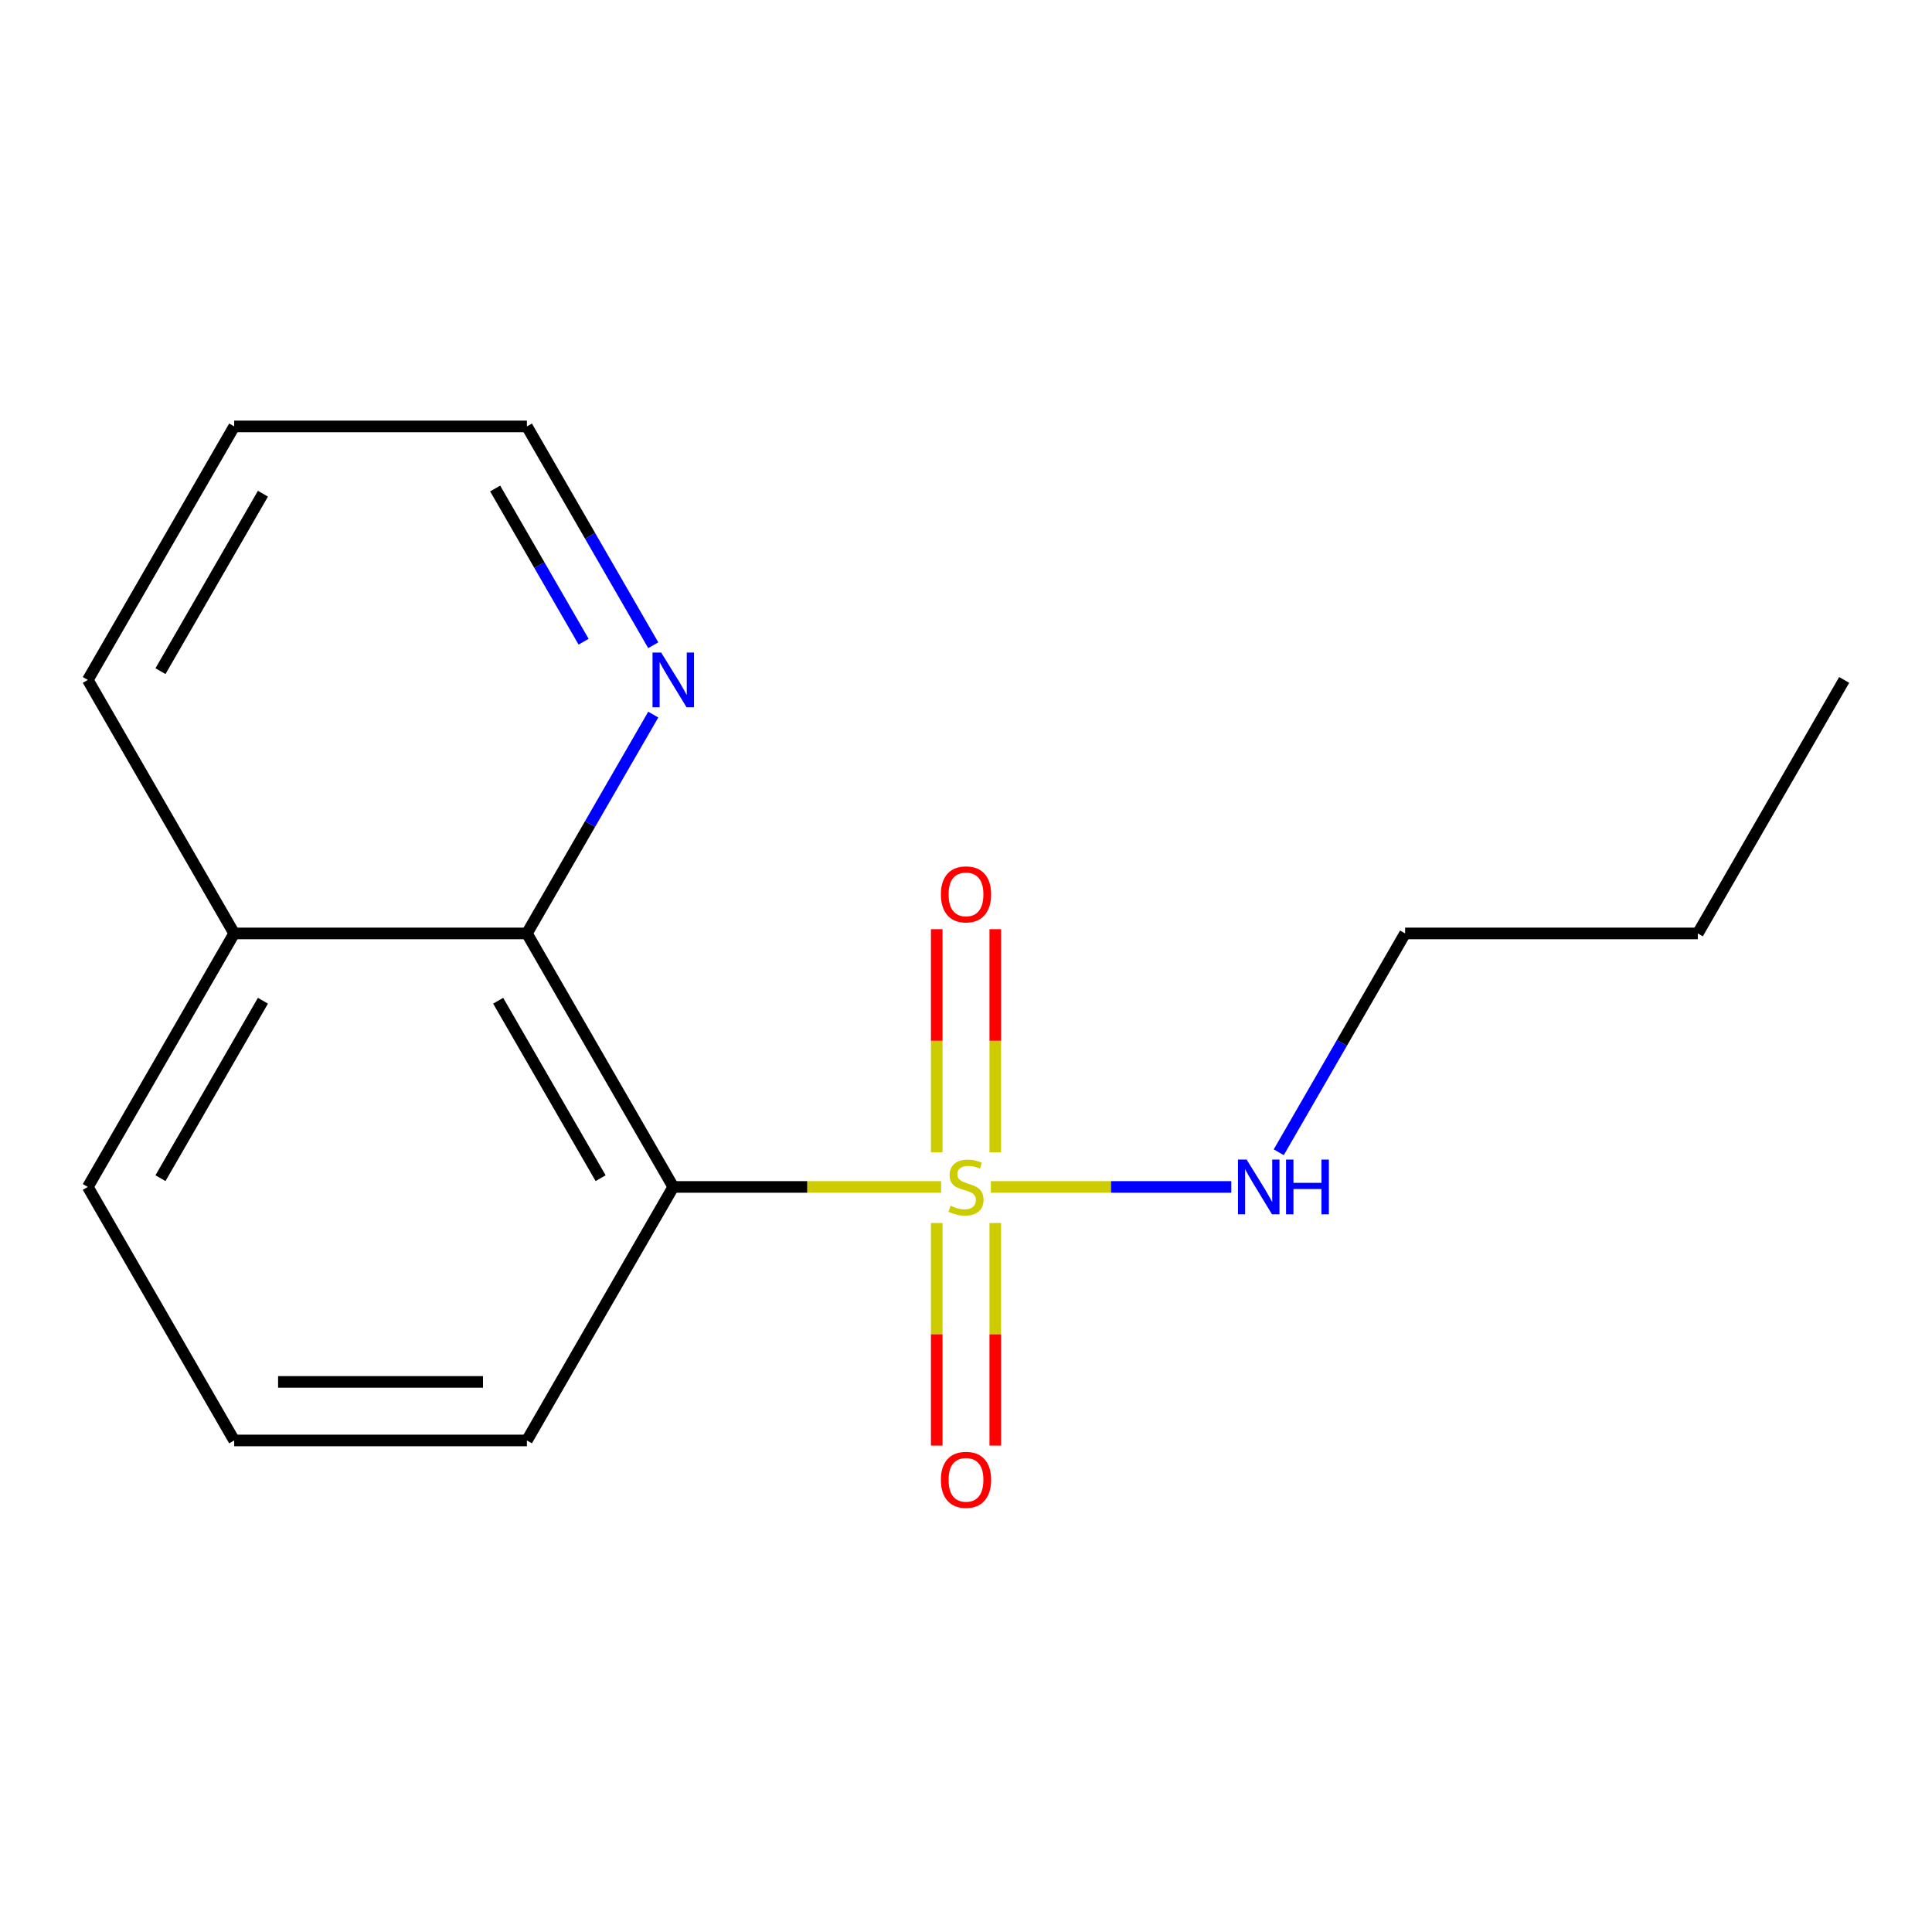<?xml version='1.0' encoding='iso-8859-1'?>
<svg version='1.1' baseProfile='full'
              xmlns='http://www.w3.org/2000/svg'
                      xmlns:rdkit='http://www.rdkit.org/xml'
                      xmlns:xlink='http://www.w3.org/1999/xlink'
                  xml:space='preserve'
width='1000px' height='1000px' viewBox='0 0 1000 1000'>
<!-- END OF HEADER -->
<rect style='opacity:1.0;fill:#FFFFFF;stroke:none' width='1000' height='1000' x='0' y='0'> </rect>
<path class='bond-0' d='M 487.132,614.357 L 417.808,614.357' style='fill:none;fill-rule:evenodd;stroke:#CCCC00;stroke-width:6px;stroke-linecap:butt;stroke-linejoin:miter;stroke-opacity:1' />
<path class='bond-0' d='M 417.808,614.357 L 348.485,614.357' style='fill:none;fill-rule:evenodd;stroke:#000000;stroke-width:6px;stroke-linecap:butt;stroke-linejoin:miter;stroke-opacity:1' />
<path class='bond-2' d='M 484.848,633.025 L 484.848,690.628' style='fill:none;fill-rule:evenodd;stroke:#CCCC00;stroke-width:6px;stroke-linecap:butt;stroke-linejoin:miter;stroke-opacity:1' />
<path class='bond-2' d='M 484.848,690.628 L 484.848,748.231' style='fill:none;fill-rule:evenodd;stroke:#FF0000;stroke-width:6px;stroke-linecap:butt;stroke-linejoin:miter;stroke-opacity:1' />
<path class='bond-2' d='M 515.152,633.025 L 515.152,690.628' style='fill:none;fill-rule:evenodd;stroke:#CCCC00;stroke-width:6px;stroke-linecap:butt;stroke-linejoin:miter;stroke-opacity:1' />
<path class='bond-2' d='M 515.152,690.628 L 515.152,748.231' style='fill:none;fill-rule:evenodd;stroke:#FF0000;stroke-width:6px;stroke-linecap:butt;stroke-linejoin:miter;stroke-opacity:1' />
<path class='bond-3' d='M 515.152,596.449 L 515.152,538.696' style='fill:none;fill-rule:evenodd;stroke:#CCCC00;stroke-width:6px;stroke-linecap:butt;stroke-linejoin:miter;stroke-opacity:1' />
<path class='bond-3' d='M 515.152,538.696 L 515.152,480.942' style='fill:none;fill-rule:evenodd;stroke:#FF0000;stroke-width:6px;stroke-linecap:butt;stroke-linejoin:miter;stroke-opacity:1' />
<path class='bond-3' d='M 484.848,596.449 L 484.848,538.696' style='fill:none;fill-rule:evenodd;stroke:#CCCC00;stroke-width:6px;stroke-linecap:butt;stroke-linejoin:miter;stroke-opacity:1' />
<path class='bond-3' d='M 484.848,538.696 L 484.848,480.942' style='fill:none;fill-rule:evenodd;stroke:#FF0000;stroke-width:6px;stroke-linecap:butt;stroke-linejoin:miter;stroke-opacity:1' />
<path class='bond-5' d='M 512.868,614.357 L 575.088,614.357' style='fill:none;fill-rule:evenodd;stroke:#CCCC00;stroke-width:6px;stroke-linecap:butt;stroke-linejoin:miter;stroke-opacity:1' />
<path class='bond-5' d='M 575.088,614.357 L 637.309,614.357' style='fill:none;fill-rule:evenodd;stroke:#0000FF;stroke-width:6px;stroke-linecap:butt;stroke-linejoin:miter;stroke-opacity:1' />
<path class='bond-1' d='M 348.485,614.357 L 272.727,483.141' style='fill:none;fill-rule:evenodd;stroke:#000000;stroke-width:6px;stroke-linecap:butt;stroke-linejoin:miter;stroke-opacity:1' />
<path class='bond-1' d='M 310.878,609.826 L 257.848,517.975' style='fill:none;fill-rule:evenodd;stroke:#000000;stroke-width:6px;stroke-linecap:butt;stroke-linejoin:miter;stroke-opacity:1' />
<path class='bond-7' d='M 348.485,614.357 L 272.727,745.573' style='fill:none;fill-rule:evenodd;stroke:#000000;stroke-width:6px;stroke-linecap:butt;stroke-linejoin:miter;stroke-opacity:1' />
<path class='bond-4' d='M 272.727,483.141 L 305.425,426.507' style='fill:none;fill-rule:evenodd;stroke:#000000;stroke-width:6px;stroke-linecap:butt;stroke-linejoin:miter;stroke-opacity:1' />
<path class='bond-4' d='M 305.425,426.507 L 338.123,369.873' style='fill:none;fill-rule:evenodd;stroke:#0000FF;stroke-width:6px;stroke-linecap:butt;stroke-linejoin:miter;stroke-opacity:1' />
<path class='bond-6' d='M 272.727,483.141 L 121.212,483.141' style='fill:none;fill-rule:evenodd;stroke:#000000;stroke-width:6px;stroke-linecap:butt;stroke-linejoin:miter;stroke-opacity:1' />
<path class='bond-9' d='M 338.123,333.977 L 305.425,277.343' style='fill:none;fill-rule:evenodd;stroke:#0000FF;stroke-width:6px;stroke-linecap:butt;stroke-linejoin:miter;stroke-opacity:1' />
<path class='bond-9' d='M 305.425,277.343 L 272.727,220.709' style='fill:none;fill-rule:evenodd;stroke:#000000;stroke-width:6px;stroke-linecap:butt;stroke-linejoin:miter;stroke-opacity:1' />
<path class='bond-9' d='M 302.07,332.139 L 279.182,292.495' style='fill:none;fill-rule:evenodd;stroke:#0000FF;stroke-width:6px;stroke-linecap:butt;stroke-linejoin:miter;stroke-opacity:1' />
<path class='bond-9' d='M 279.182,292.495 L 256.293,252.851' style='fill:none;fill-rule:evenodd;stroke:#000000;stroke-width:6px;stroke-linecap:butt;stroke-linejoin:miter;stroke-opacity:1' />
<path class='bond-11' d='M 661.877,596.409 L 694.575,539.775' style='fill:none;fill-rule:evenodd;stroke:#0000FF;stroke-width:6px;stroke-linecap:butt;stroke-linejoin:miter;stroke-opacity:1' />
<path class='bond-11' d='M 694.575,539.775 L 727.273,483.141' style='fill:none;fill-rule:evenodd;stroke:#000000;stroke-width:6px;stroke-linecap:butt;stroke-linejoin:miter;stroke-opacity:1' />
<path class='bond-12' d='M 121.212,483.141 L 45.455,351.925' style='fill:none;fill-rule:evenodd;stroke:#000000;stroke-width:6px;stroke-linecap:butt;stroke-linejoin:miter;stroke-opacity:1' />
<path class='bond-16' d='M 121.212,483.141 L 45.455,614.357' style='fill:none;fill-rule:evenodd;stroke:#000000;stroke-width:6px;stroke-linecap:butt;stroke-linejoin:miter;stroke-opacity:1' />
<path class='bond-16' d='M 136.092,517.975 L 83.061,609.826' style='fill:none;fill-rule:evenodd;stroke:#000000;stroke-width:6px;stroke-linecap:butt;stroke-linejoin:miter;stroke-opacity:1' />
<path class='bond-8' d='M 272.727,745.573 L 121.212,745.573' style='fill:none;fill-rule:evenodd;stroke:#000000;stroke-width:6px;stroke-linecap:butt;stroke-linejoin:miter;stroke-opacity:1' />
<path class='bond-8' d='M 250,715.27 L 143.939,715.27' style='fill:none;fill-rule:evenodd;stroke:#000000;stroke-width:6px;stroke-linecap:butt;stroke-linejoin:miter;stroke-opacity:1' />
<path class='bond-10' d='M 121.212,745.573 L 45.455,614.357' style='fill:none;fill-rule:evenodd;stroke:#000000;stroke-width:6px;stroke-linecap:butt;stroke-linejoin:miter;stroke-opacity:1' />
<path class='bond-17' d='M 272.727,220.709 L 121.212,220.709' style='fill:none;fill-rule:evenodd;stroke:#000000;stroke-width:6px;stroke-linecap:butt;stroke-linejoin:miter;stroke-opacity:1' />
<path class='bond-13' d='M 727.273,483.141 L 878.788,483.141' style='fill:none;fill-rule:evenodd;stroke:#000000;stroke-width:6px;stroke-linecap:butt;stroke-linejoin:miter;stroke-opacity:1' />
<path class='bond-14' d='M 45.455,351.925 L 121.212,220.709' style='fill:none;fill-rule:evenodd;stroke:#000000;stroke-width:6px;stroke-linecap:butt;stroke-linejoin:miter;stroke-opacity:1' />
<path class='bond-14' d='M 83.061,347.394 L 136.092,255.543' style='fill:none;fill-rule:evenodd;stroke:#000000;stroke-width:6px;stroke-linecap:butt;stroke-linejoin:miter;stroke-opacity:1' />
<path class='bond-15' d='M 878.788,483.141 L 954.545,351.925' style='fill:none;fill-rule:evenodd;stroke:#000000;stroke-width:6px;stroke-linecap:butt;stroke-linejoin:miter;stroke-opacity:1' />
<path  class='atom-0' d='M 492 624.077
Q 492.32 624.197, 493.64 624.757
Q 494.96 625.317, 496.4 625.677
Q 497.88 625.997, 499.32 625.997
Q 502 625.997, 503.56 624.717
Q 505.12 623.397, 505.12 621.117
Q 505.12 619.557, 504.32 618.597
Q 503.56 617.637, 502.36 617.117
Q 501.16 616.597, 499.16 615.997
Q 496.64 615.237, 495.12 614.517
Q 493.64 613.797, 492.56 612.277
Q 491.52 610.757, 491.52 608.197
Q 491.52 604.637, 493.92 602.437
Q 496.36 600.237, 501.16 600.237
Q 504.44 600.237, 508.16 601.797
L 507.24 604.877
Q 503.84 603.477, 501.28 603.477
Q 498.52 603.477, 497 604.637
Q 495.48 605.757, 495.52 607.717
Q 495.52 609.237, 496.28 610.157
Q 497.08 611.077, 498.2 611.597
Q 499.36 612.117, 501.28 612.717
Q 503.84 613.517, 505.36 614.317
Q 506.88 615.117, 507.96 616.757
Q 509.08 618.357, 509.08 621.117
Q 509.08 625.037, 506.44 627.157
Q 503.84 629.237, 499.48 629.237
Q 496.96 629.237, 495.04 628.677
Q 493.16 628.157, 490.92 627.237
L 492 624.077
' fill='#CCCC00'/>
<path  class='atom-3' d='M 487 765.952
Q 487 759.152, 490.36 755.352
Q 493.72 751.552, 500 751.552
Q 506.28 751.552, 509.64 755.352
Q 513 759.152, 513 765.952
Q 513 772.832, 509.6 776.752
Q 506.2 780.632, 500 780.632
Q 493.76 780.632, 490.36 776.752
Q 487 772.872, 487 765.952
M 500 777.432
Q 504.32 777.432, 506.64 774.552
Q 509 771.632, 509 765.952
Q 509 760.392, 506.64 757.592
Q 504.32 754.752, 500 754.752
Q 495.68 754.752, 493.32 757.552
Q 491 760.352, 491 765.952
Q 491 771.672, 493.32 774.552
Q 495.68 777.432, 500 777.432
' fill='#FF0000'/>
<path  class='atom-4' d='M 487 462.922
Q 487 456.122, 490.36 452.322
Q 493.72 448.522, 500 448.522
Q 506.28 448.522, 509.64 452.322
Q 513 456.122, 513 462.922
Q 513 469.802, 509.6 473.722
Q 506.2 477.602, 500 477.602
Q 493.76 477.602, 490.36 473.722
Q 487 469.842, 487 462.922
M 500 474.402
Q 504.32 474.402, 506.64 471.522
Q 509 468.602, 509 462.922
Q 509 457.362, 506.64 454.562
Q 504.32 451.722, 500 451.722
Q 495.68 451.722, 493.32 454.522
Q 491 457.322, 491 462.922
Q 491 468.642, 493.32 471.522
Q 495.68 474.402, 500 474.402
' fill='#FF0000'/>
<path  class='atom-5' d='M 342.225 337.765
L 351.505 352.765
Q 352.425 354.245, 353.905 356.925
Q 355.385 359.605, 355.465 359.765
L 355.465 337.765
L 359.225 337.765
L 359.225 366.085
L 355.345 366.085
L 345.385 349.685
Q 344.225 347.765, 342.985 345.565
Q 341.785 343.365, 341.425 342.685
L 341.425 366.085
L 337.745 366.085
L 337.745 337.765
L 342.225 337.765
' fill='#0000FF'/>
<path  class='atom-6' d='M 645.255 600.197
L 654.535 615.197
Q 655.455 616.677, 656.935 619.357
Q 658.415 622.037, 658.495 622.197
L 658.495 600.197
L 662.255 600.197
L 662.255 628.517
L 658.375 628.517
L 648.415 612.117
Q 647.255 610.197, 646.015 607.997
Q 644.815 605.797, 644.455 605.117
L 644.455 628.517
L 640.775 628.517
L 640.775 600.197
L 645.255 600.197
' fill='#0000FF'/>
<path  class='atom-6' d='M 665.655 600.197
L 669.495 600.197
L 669.495 612.237
L 683.975 612.237
L 683.975 600.197
L 687.815 600.197
L 687.815 628.517
L 683.975 628.517
L 683.975 615.437
L 669.495 615.437
L 669.495 628.517
L 665.655 628.517
L 665.655 600.197
' fill='#0000FF'/>
</svg>
